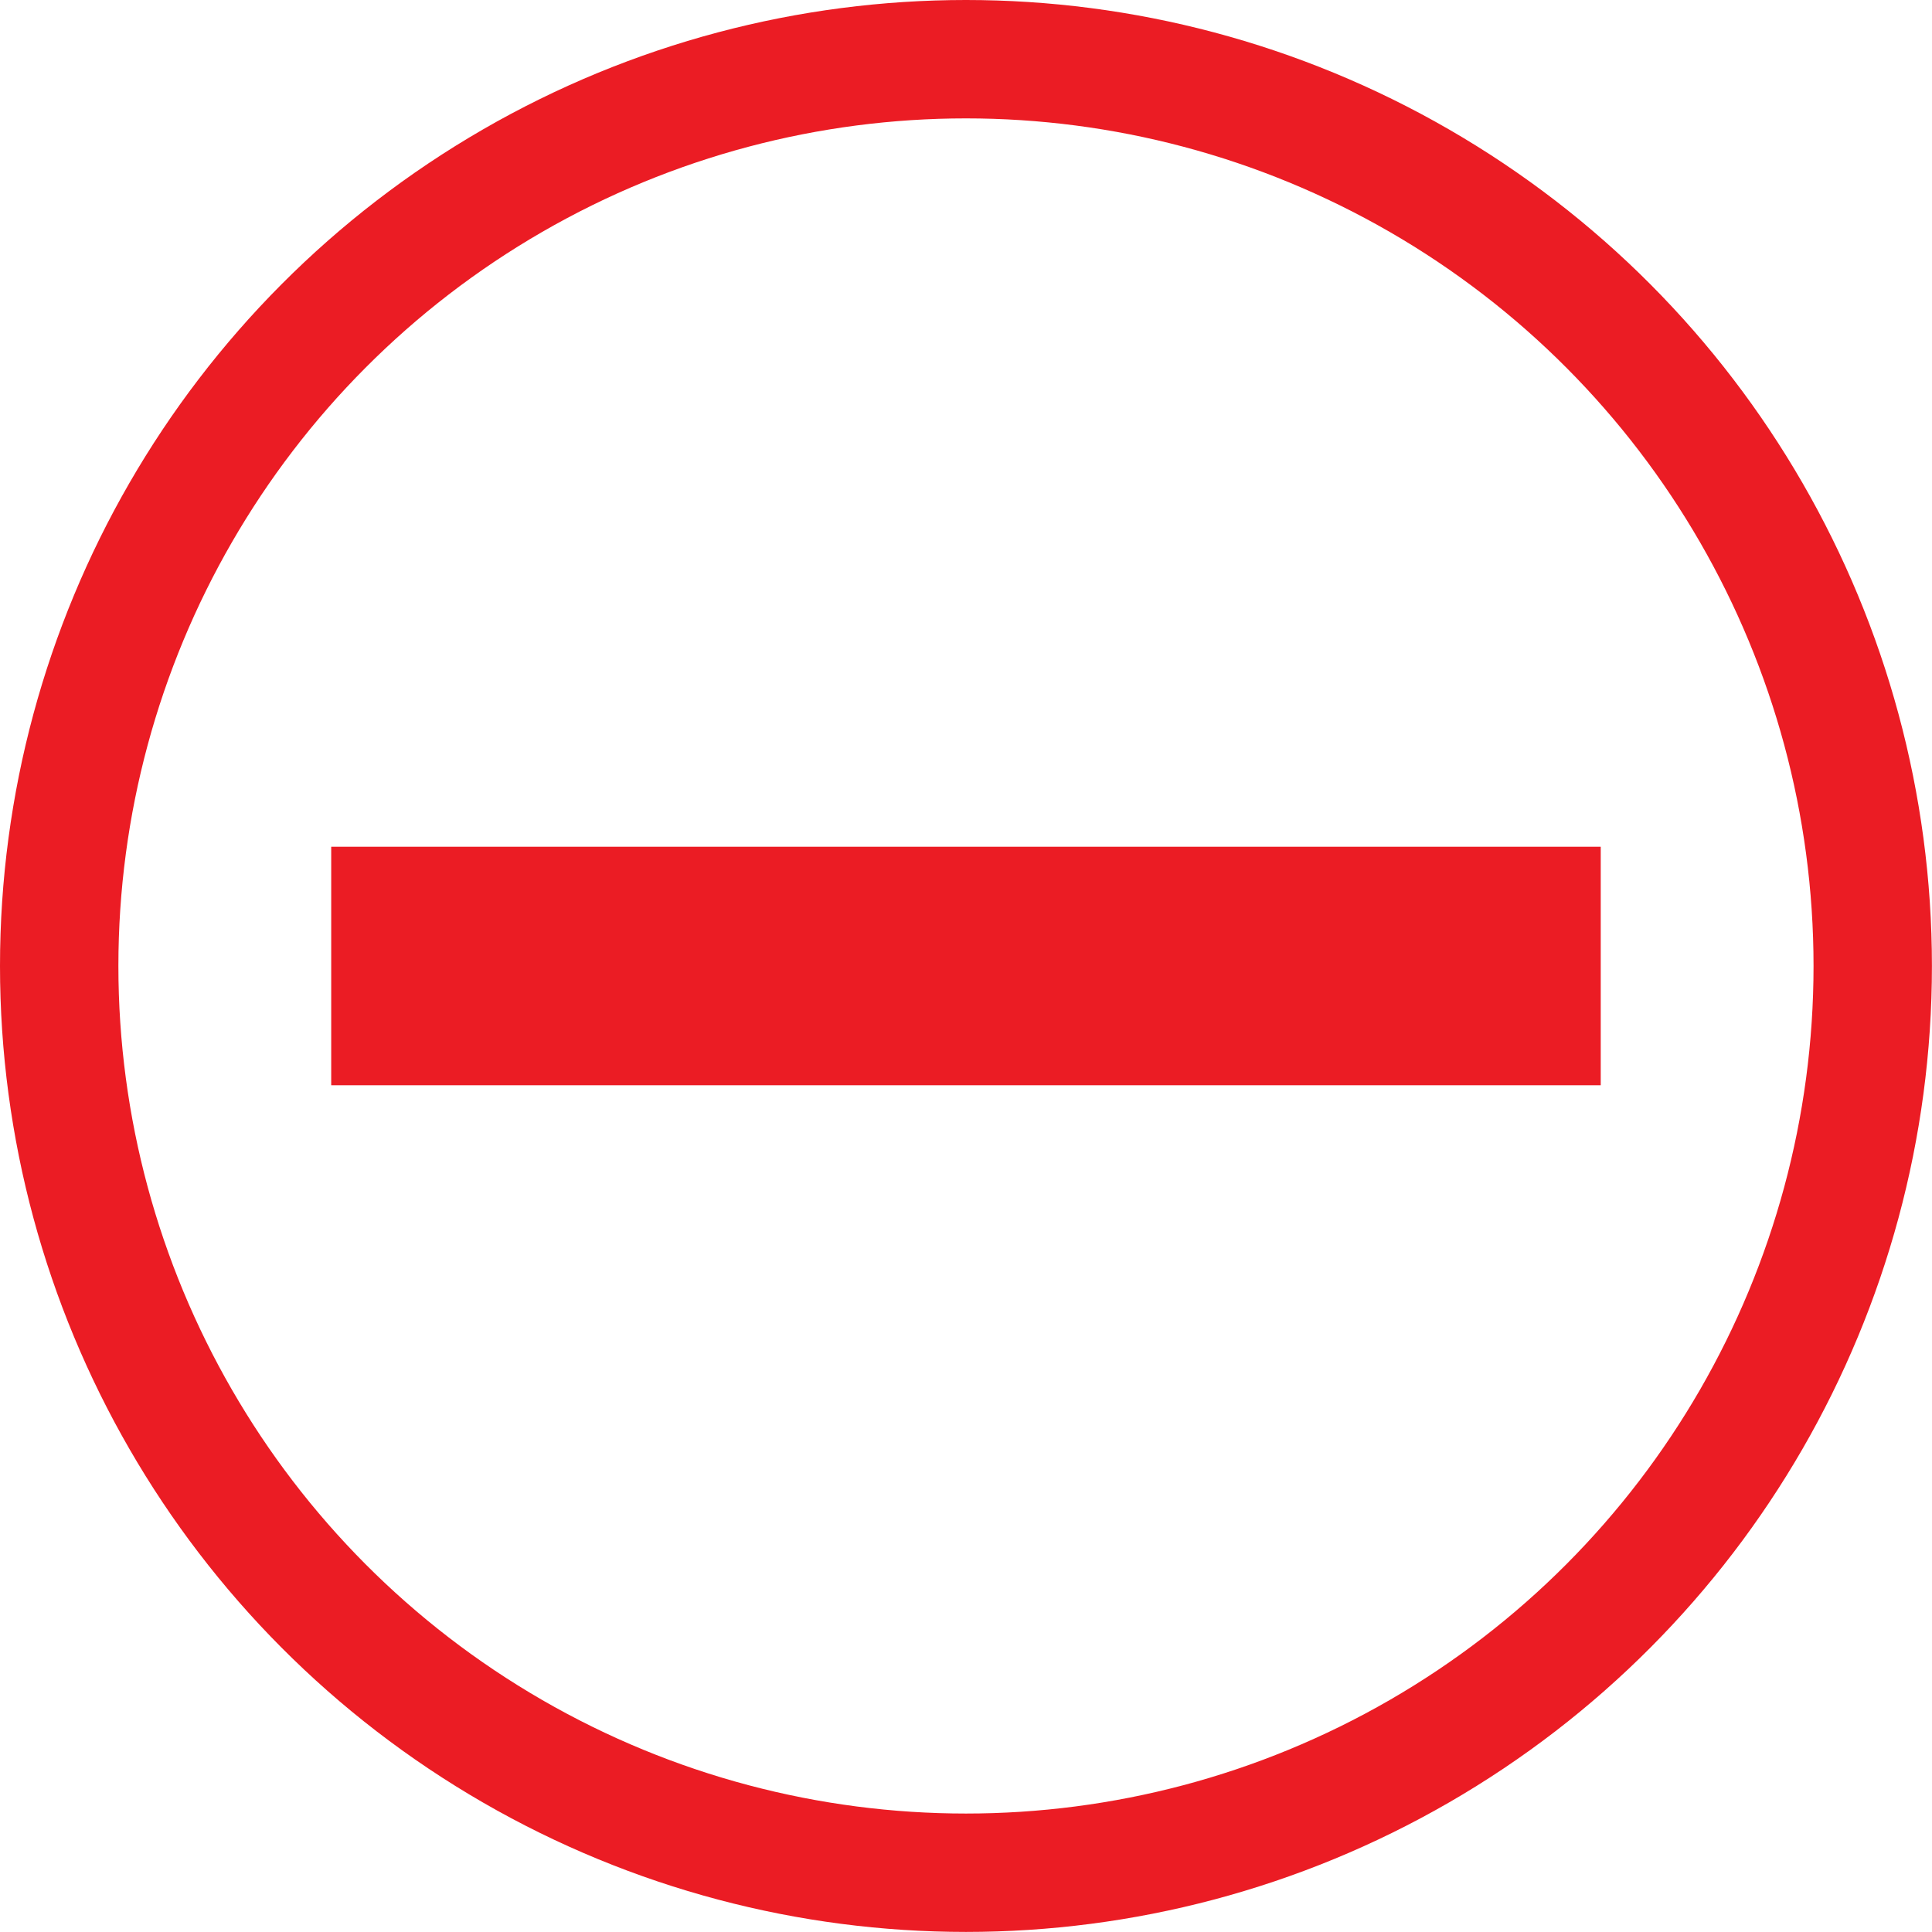 <svg xmlns="http://www.w3.org/2000/svg" viewBox="0 0 277.43 277.43"><defs><style>.cls-1{fill:none;stroke:#EB1C24;stroke-linecap:round;stroke-miterlimit:10;stroke-width:17px;}.cls-2{fill:#EB1C24;}</style></defs><title>资源 2</title><g id="图层_2" data-name="图层 2"><g id="图层_1-2" data-name="图层 1"><circle class="cls-1" cx="138.71" cy="138.71" r="130.21"/><rect class="cls-2" x="47.56" y="121.59" width="182.3" height="34.25"/></g></g></svg>